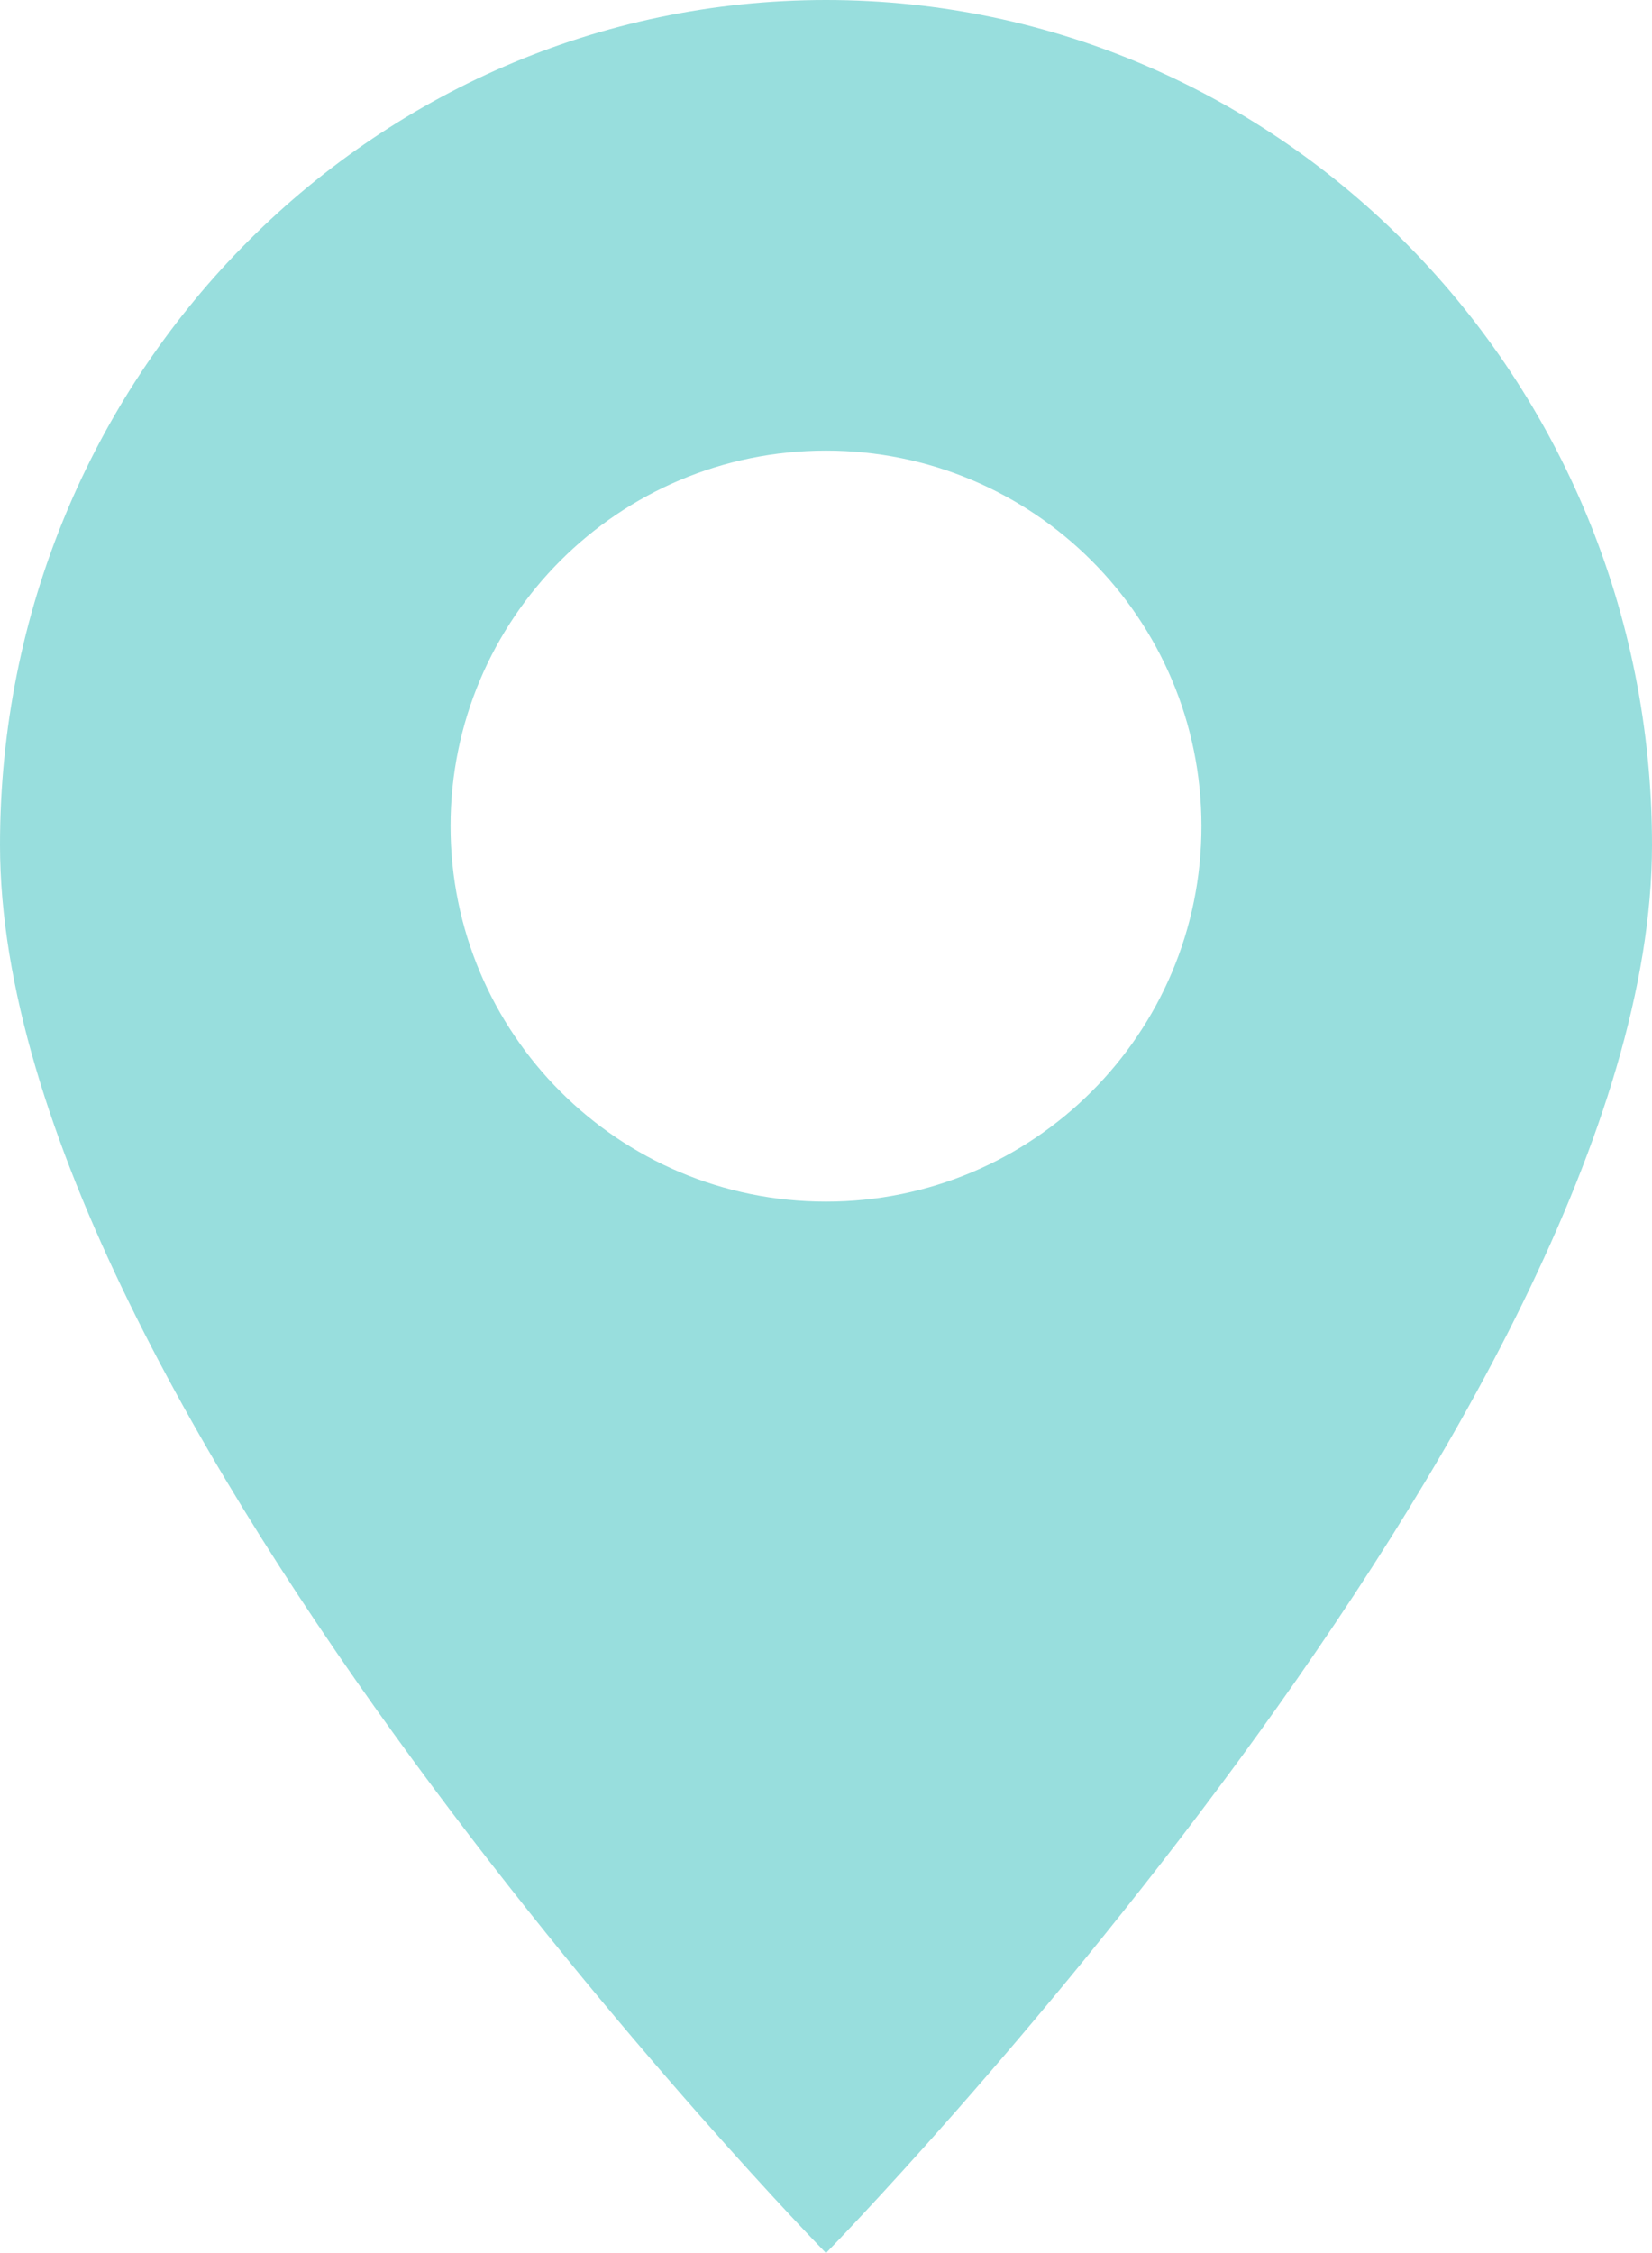 <?xml version="1.0" encoding="utf-8"?>
<!-- Generator: Adobe Illustrator 16.0.0, SVG Export Plug-In . SVG Version: 6.00 Build 0)  -->
<!DOCTYPE svg PUBLIC "-//W3C//DTD SVG 1.1//EN" "http://www.w3.org/Graphics/SVG/1.1/DTD/svg11.dtd">
<svg version="1.1" id="Layer_1" xmlns="http://www.w3.org/2000/svg" xmlns:xlink="http://www.w3.org/1999/xlink" x="0px" y="0px"
	 width="11px" height="15px" viewBox="0 0 11 15" enable-background="new 0 0 11 15" xml:space="preserve">
<path fill="#98DEDD" d="M0,5.625C0,2.518,2.462,0,5.5,0S11,2.518,11,5.625C11,9.375,5.5,15,5.5,15S0,9.375,0,5.625 M3,5.5
	C3,6.881,4.119,8,5.5,8S8,6.881,8,5.5S6.881,3,5.5,3S3,4.119,3,5.5z"/>
</svg>
